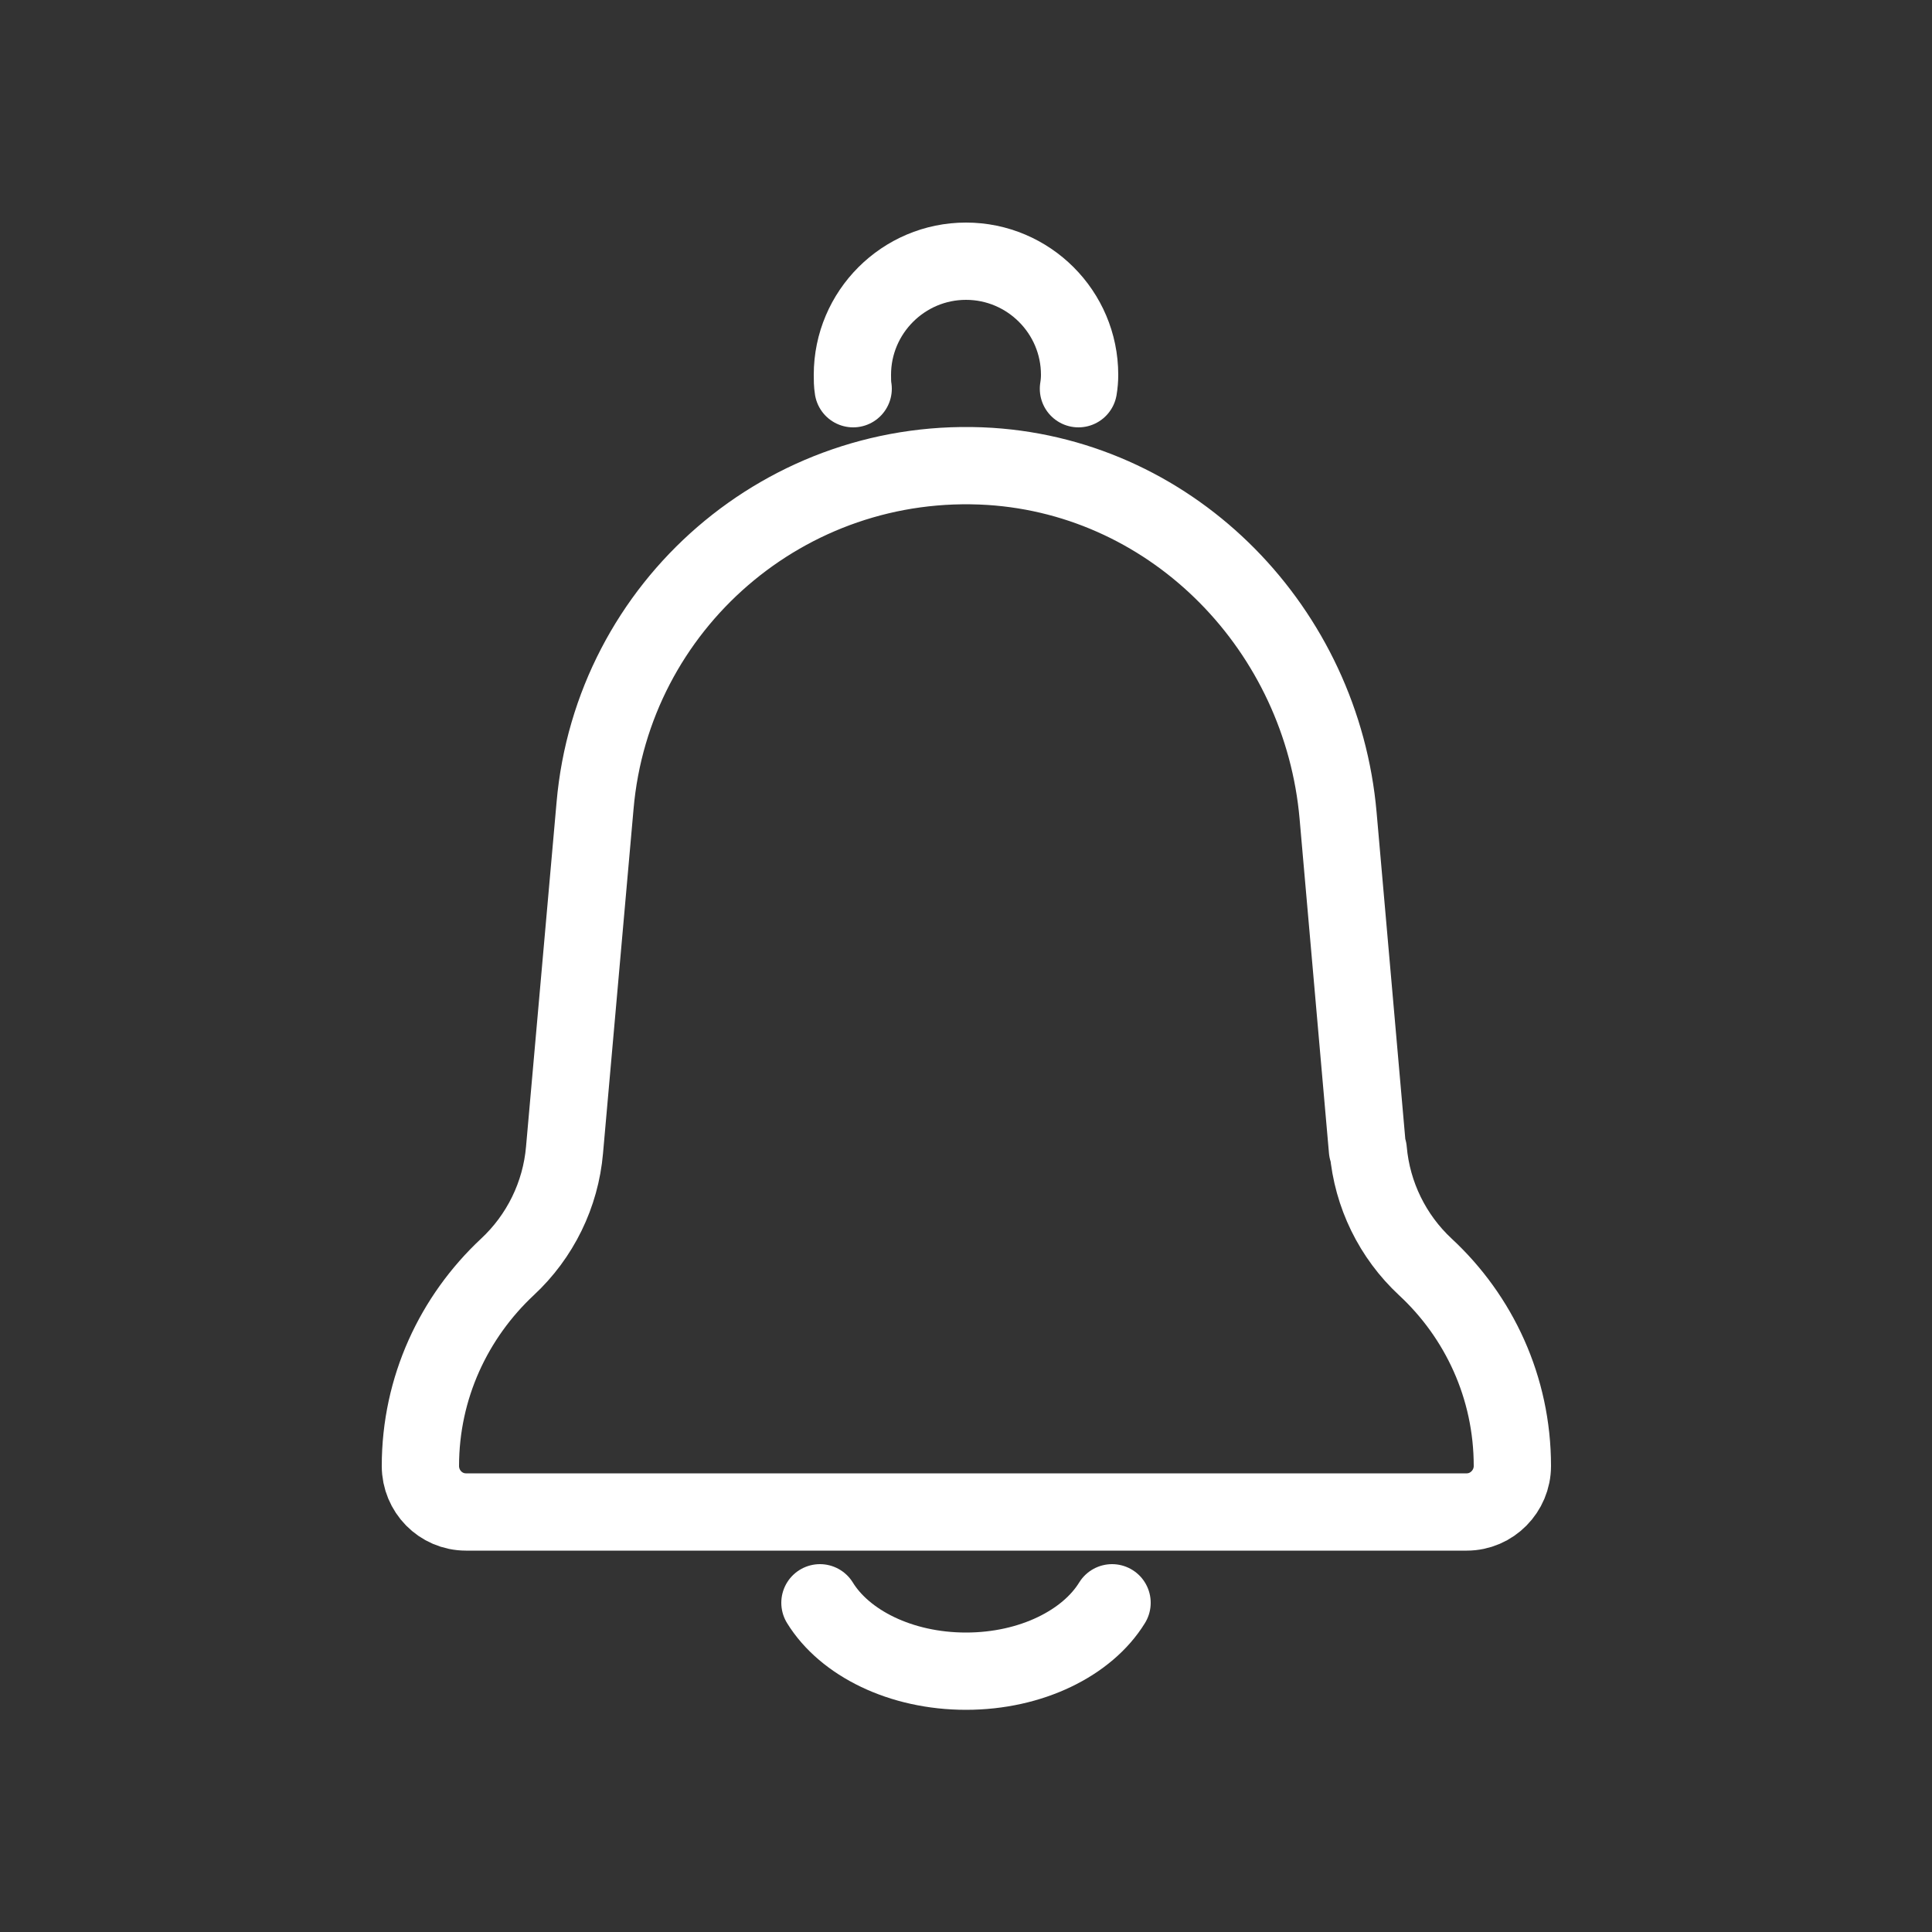 <?xml version="1.0" encoding="UTF-8"?> <svg xmlns="http://www.w3.org/2000/svg" id="Ebene_1" data-name="Ebene 1" viewBox="0 0 50 50"><rect x="0" y="0" width="50" height="50" fill="#333333" stroke="none"/><defs><style> .cls-1 { fill: none; stroke: #fff; stroke-linecap: round; stroke-linejoin: round; stroke-width: 2px; } </style></defs><path class="cls-1" d="M35.39,29.76l-.76-8.65c-.42-4.8-4.21-8.73-9.01-9.04-5.27-.33-9.77,3.6-10.22,8.78l-.79,8.91c-.1,1.16-.63,2.24-1.48,3.03-1.38,1.29-2.25,3.12-2.25,5.15,0,.65.52,1.19,1.18,1.19h25.9c.65,0,1.18-.54,1.18-1.19,0-2.04-.87-3.87-2.25-5.15-.85-.79-1.38-1.87-1.48-3.03Z"></path><path class="cls-1" d="M27.91,10.06c.02-.12.03-.24.03-.36,0-1.62-1.32-2.94-2.94-2.94s-2.94,1.32-2.94,2.94c0,.12,0,.24.02.36"></path><path class="cls-1" d="M21.22,41.48c.64,1.04,2.09,1.77,3.78,1.77s3.14-.73,3.78-1.77"></path></svg> 